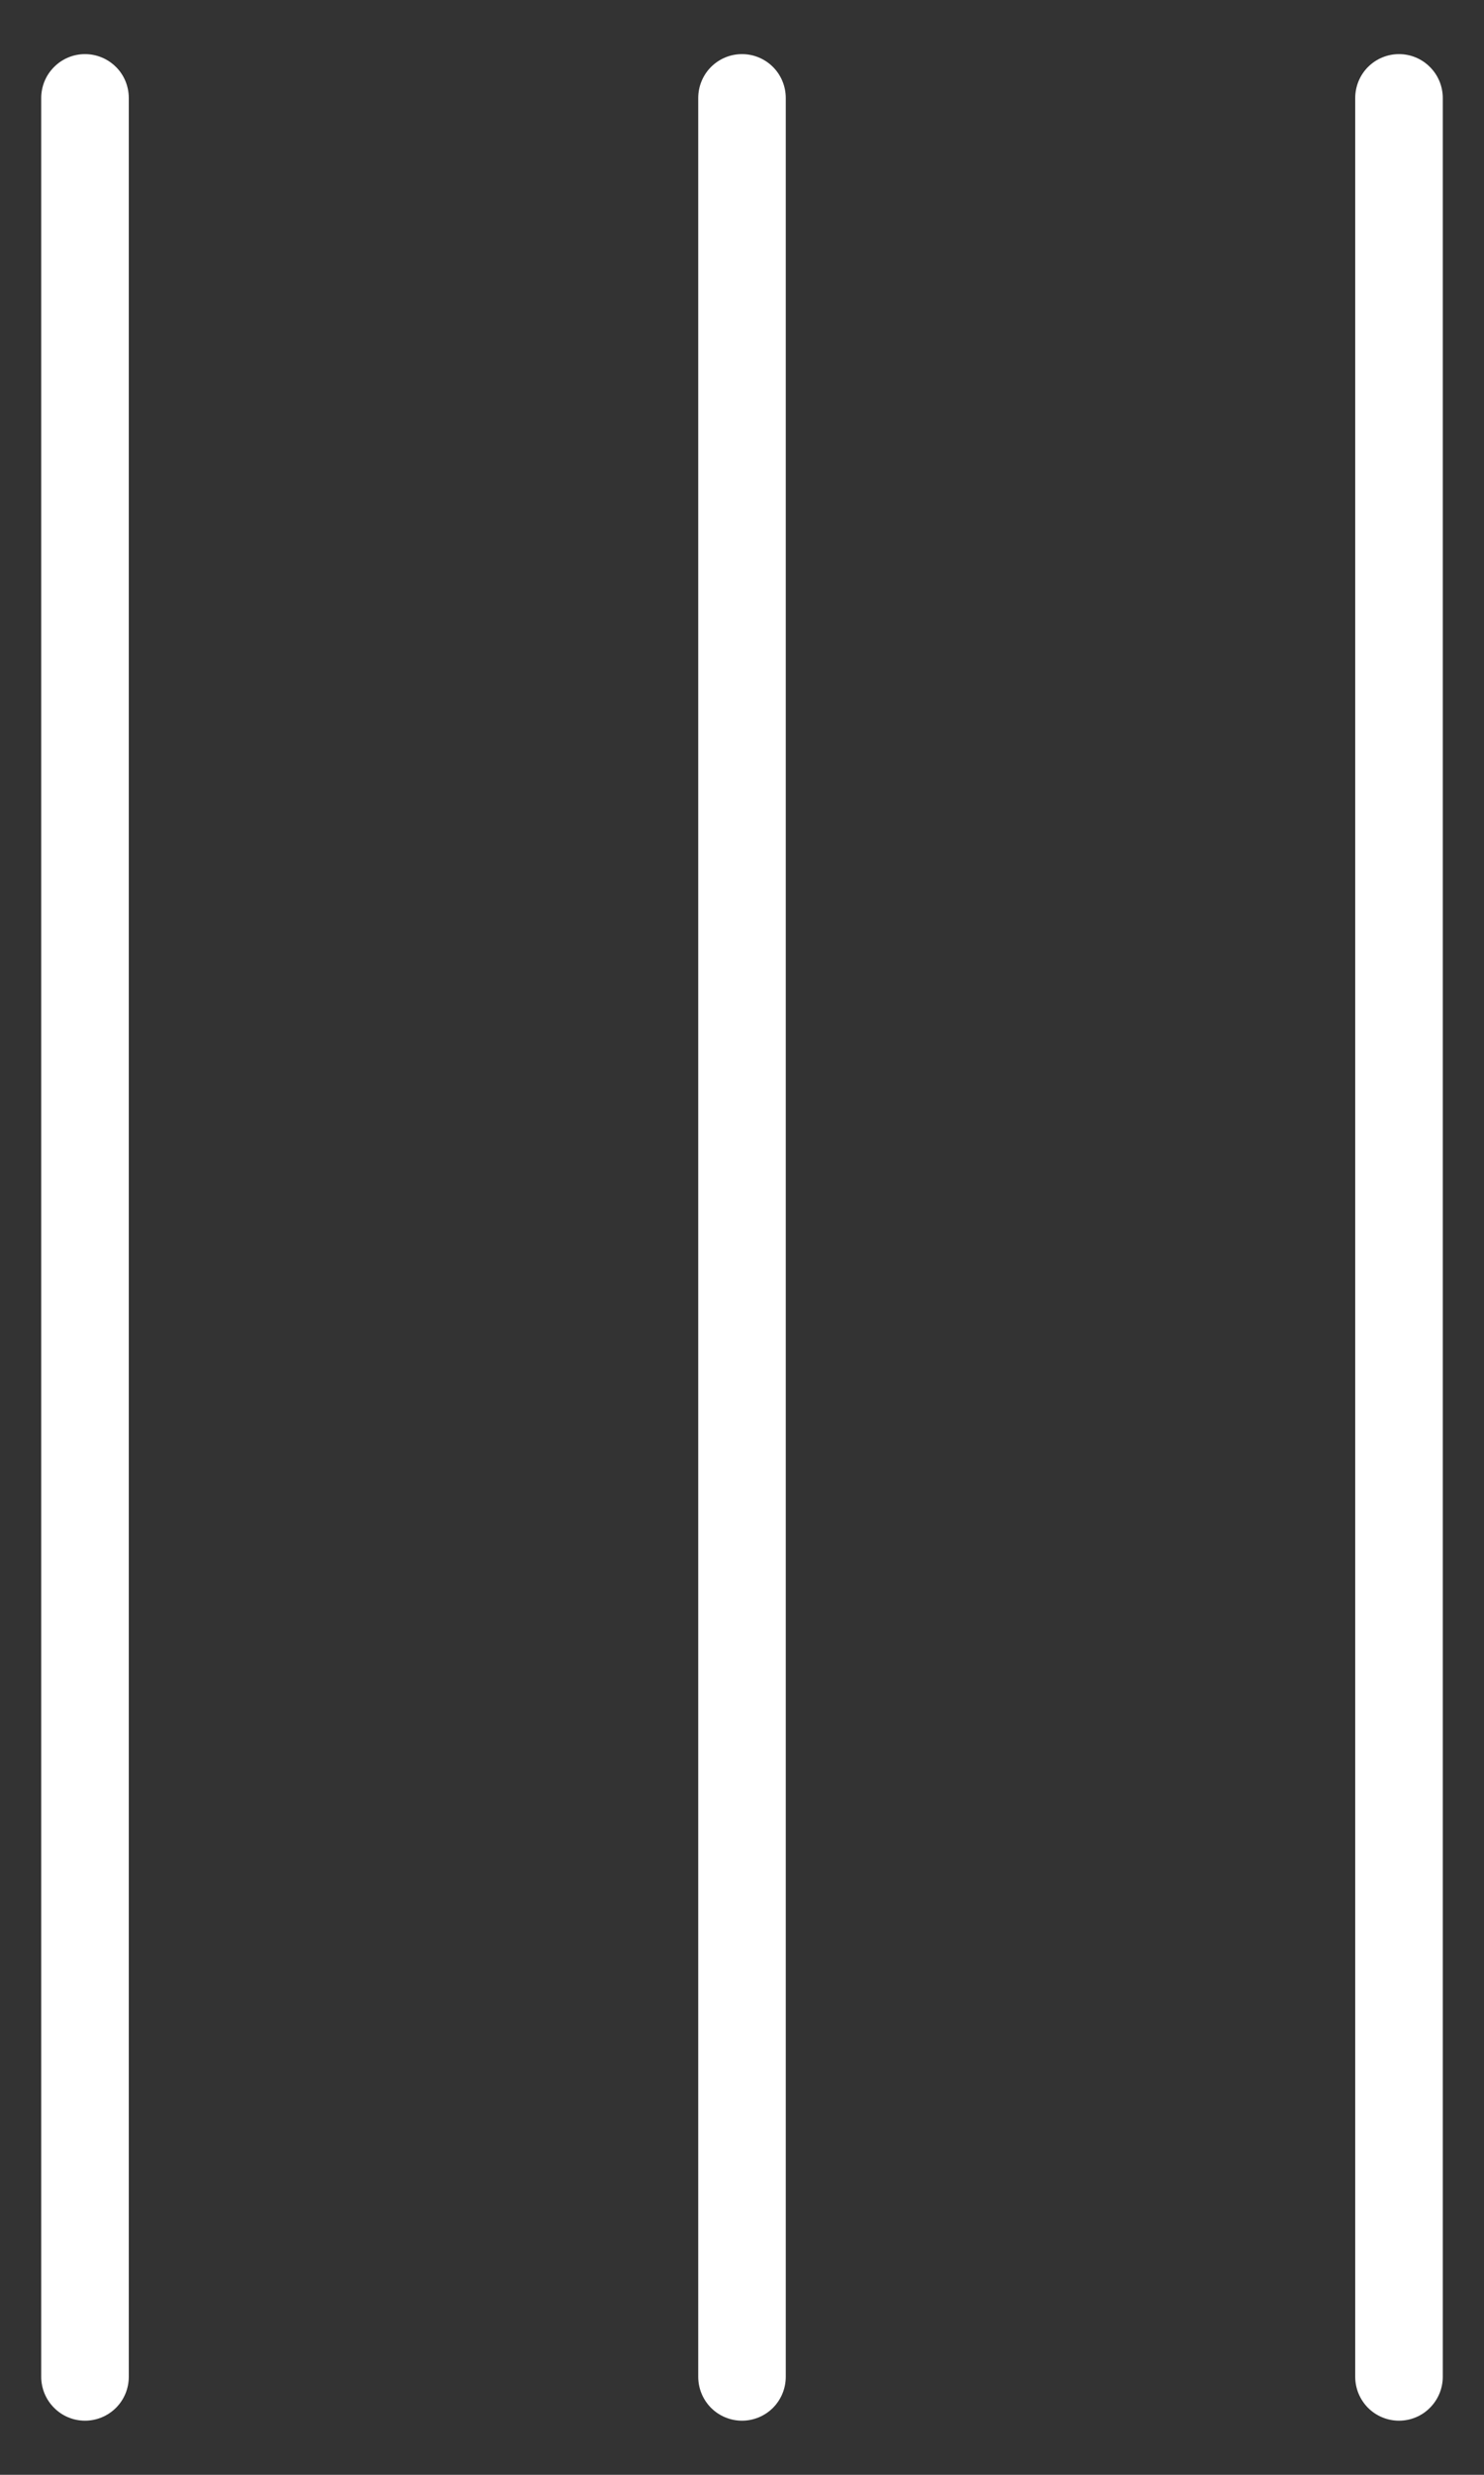 <svg width="18" height="30" viewBox="0 0 18 30" fill="none" xmlns="http://www.w3.org/2000/svg">
<rect x="0" y="0" width="18" height="30" fill="#333333" stroke="none"/>
<path d="M8.469 1.188L8.469 28.812C8.469 28.953 8.525 29.088 8.624 29.188C8.724 29.288 8.859 29.344 9 29.344C9.141 29.344 9.276 29.288 9.376 29.188C9.475 29.088 9.531 28.953 9.531 28.812L9.531 1.188C9.531 1.047 9.475 0.911 9.376 0.812C9.276 0.712 9.141 0.656 9 0.656C8.859 0.656 8.724 0.712 8.624 0.812C8.525 0.911 8.469 1.047 8.469 1.188Z" fill="white"/>
<path d="M1.562 28.812L1.562 1.188C1.562 1.047 1.507 0.911 1.407 0.812C1.307 0.712 1.172 0.656 1.031 0.656C0.89 0.656 0.755 0.712 0.656 0.812C0.556 0.911 0.5 1.047 0.5 1.188L0.5 28.812C0.5 28.953 0.556 29.088 0.656 29.188C0.755 29.288 0.89 29.344 1.031 29.344C1.172 29.344 1.307 29.288 1.407 29.188C1.507 29.088 1.562 28.953 1.562 28.812Z" fill="white"/>
<path d="M16.438 1.188L16.438 28.812C16.438 28.953 16.494 29.088 16.593 29.188C16.693 29.288 16.828 29.344 16.969 29.344C17.11 29.344 17.245 29.288 17.344 29.188C17.444 29.088 17.5 28.953 17.5 28.812L17.5 1.188C17.5 1.047 17.444 0.911 17.344 0.812C17.245 0.712 17.11 0.656 16.969 0.656C16.828 0.656 16.693 0.712 16.593 0.812C16.494 0.911 16.438 1.047 16.438 1.188Z" fill="white"/>
</svg>
